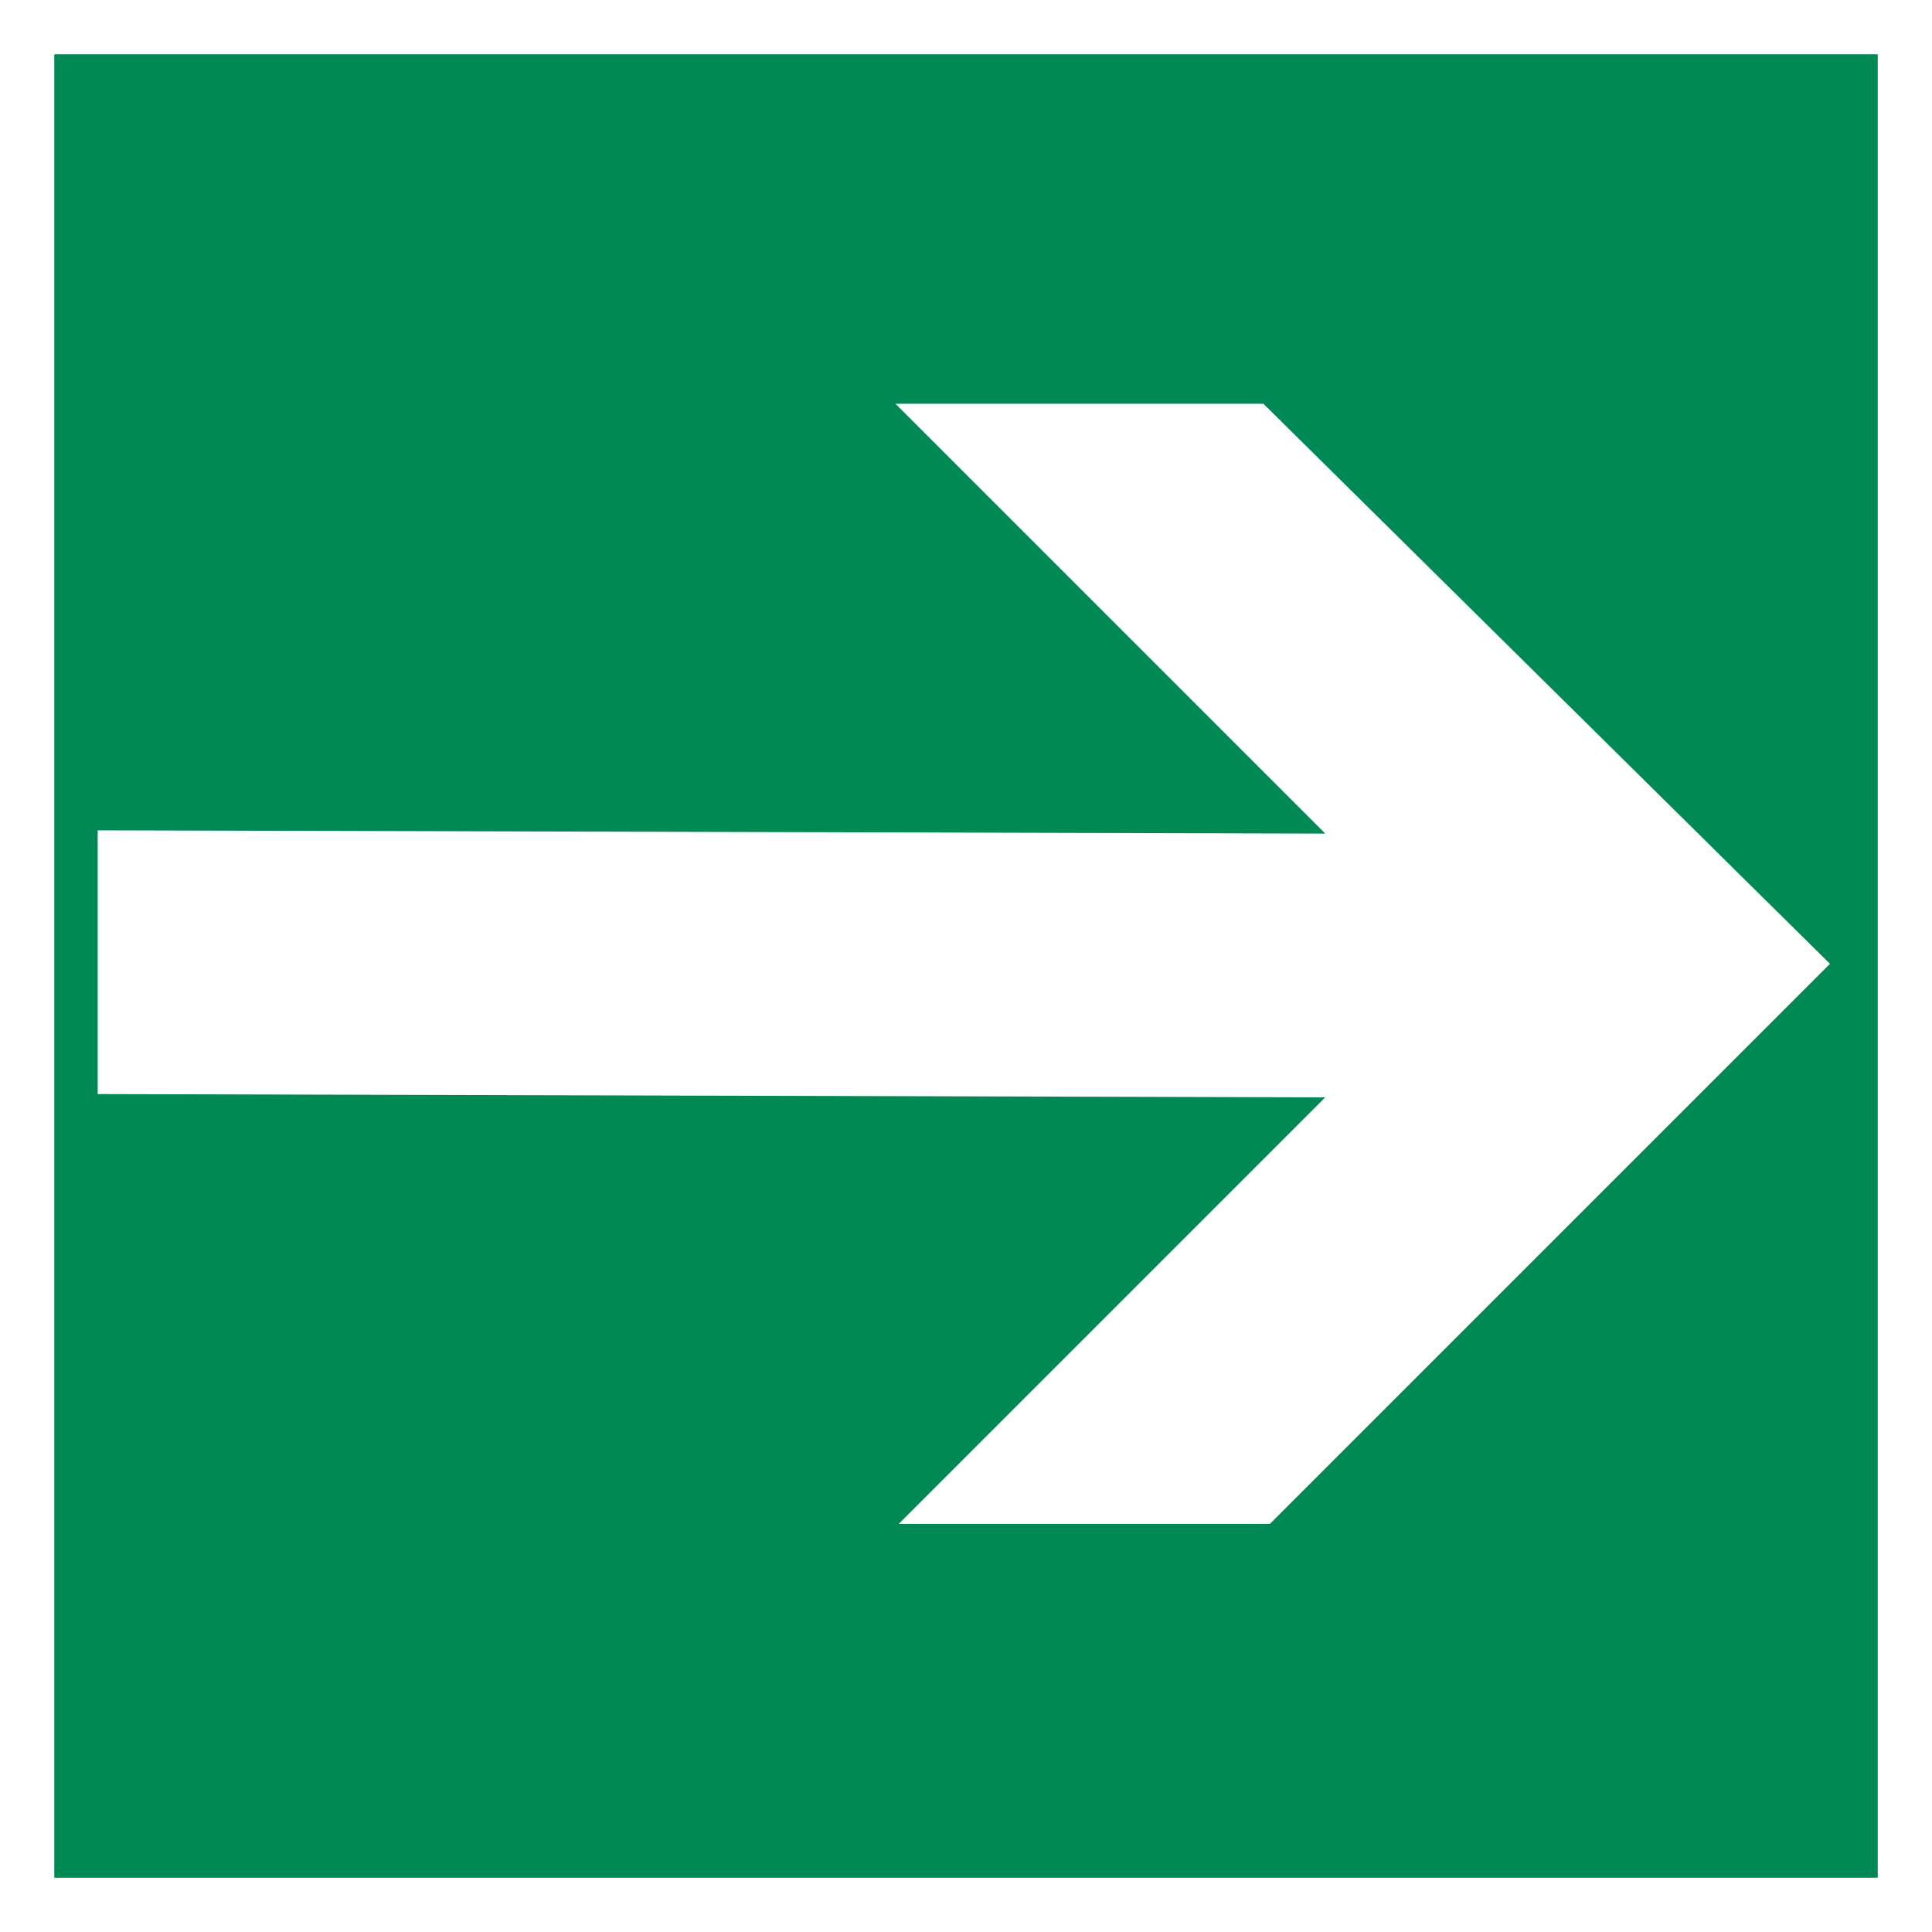 <?xml version="1.0" encoding="UTF-8" standalone="no"?>
<svg xmlns:svg="http://www.w3.org/2000/svg" xmlns="http://www.w3.org/2000/svg" version="1.1" width="400px" height="400px" viewBox="0 0 178 178" id="svg2">
    <defs/>
    <rect width="178" height="178" x="0" y="0" style="fill:#ffffff"/>
    <rect width="168" height="168" x="5" y="5" style="fill:#008855;stroke:none;"/>
    <path d="M 9,100.8 9,76.5 122.1,76.8 82.5,37.2 116.4,37.2 168.6,88.8 117,140.4 82.8,140.4 122.1,101.1 9,100.8" style="fill:#ffffff;stroke:none;"/>
</svg>